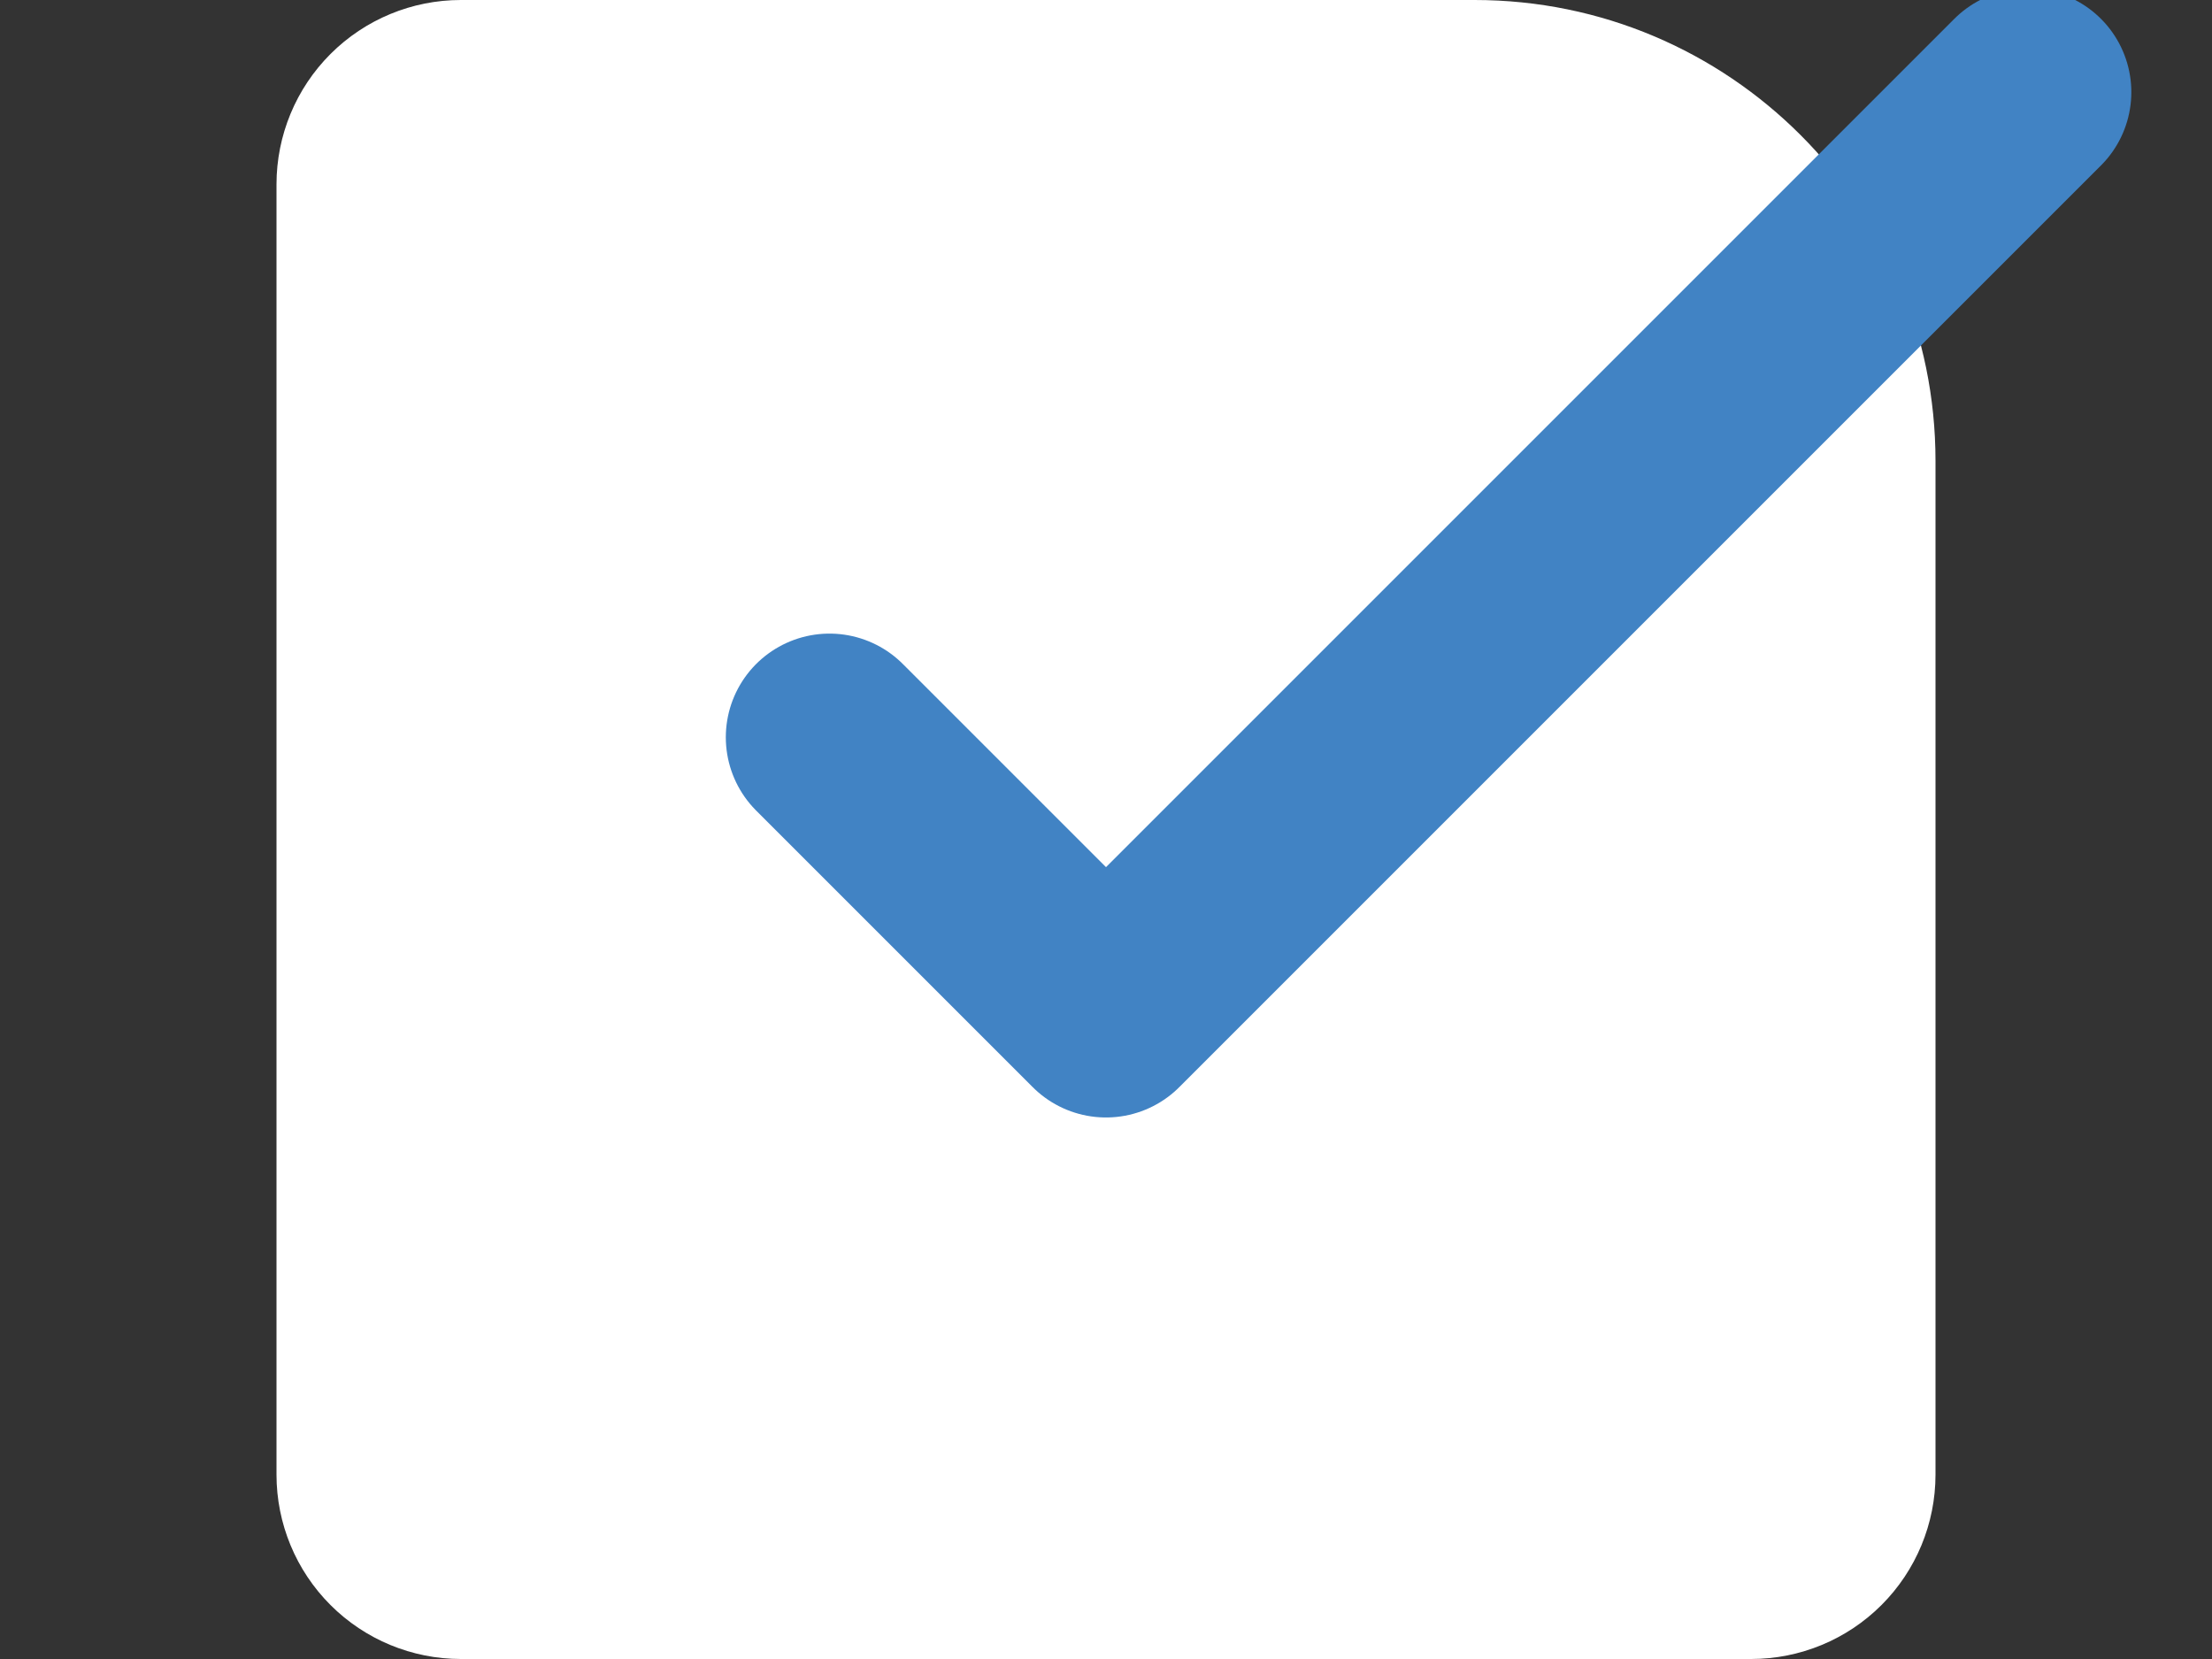 <svg width="32" height="24" viewBox="0 0 32 24" fill="none" xmlns="http://www.w3.org/2000/svg">
<rect x="0" y="0" width="32" height="24" fill="#333333" stroke="none"/>
<g clip-path="url(#clip0_1_2017)">
<path d="M21.333 0C25.015 0 28 2.985 28 6.667V21.333C28 22.041 27.719 22.719 27.219 23.219C26.719 23.719 26.041 24 25.333 24H6.667C5.959 24 5.281 23.719 4.781 23.219C4.281 22.719 4 22.041 4 21.333V2.667C4 1.959 4.281 1.281 4.781 0.781C5.281 0.281 5.959 0 6.667 0H21.333Z" fill="white"/>
<path d="M12 10.666L16 14.666L29.333 1.333" stroke="#4183C4" stroke-width="3" stroke-linecap="round" stroke-linejoin="round"/>
</g>
<defs>
<clipPath id="clip0_1_2017">
<rect width="32" height="24" fill="white"/>
</clipPath>
</defs>
</svg>
